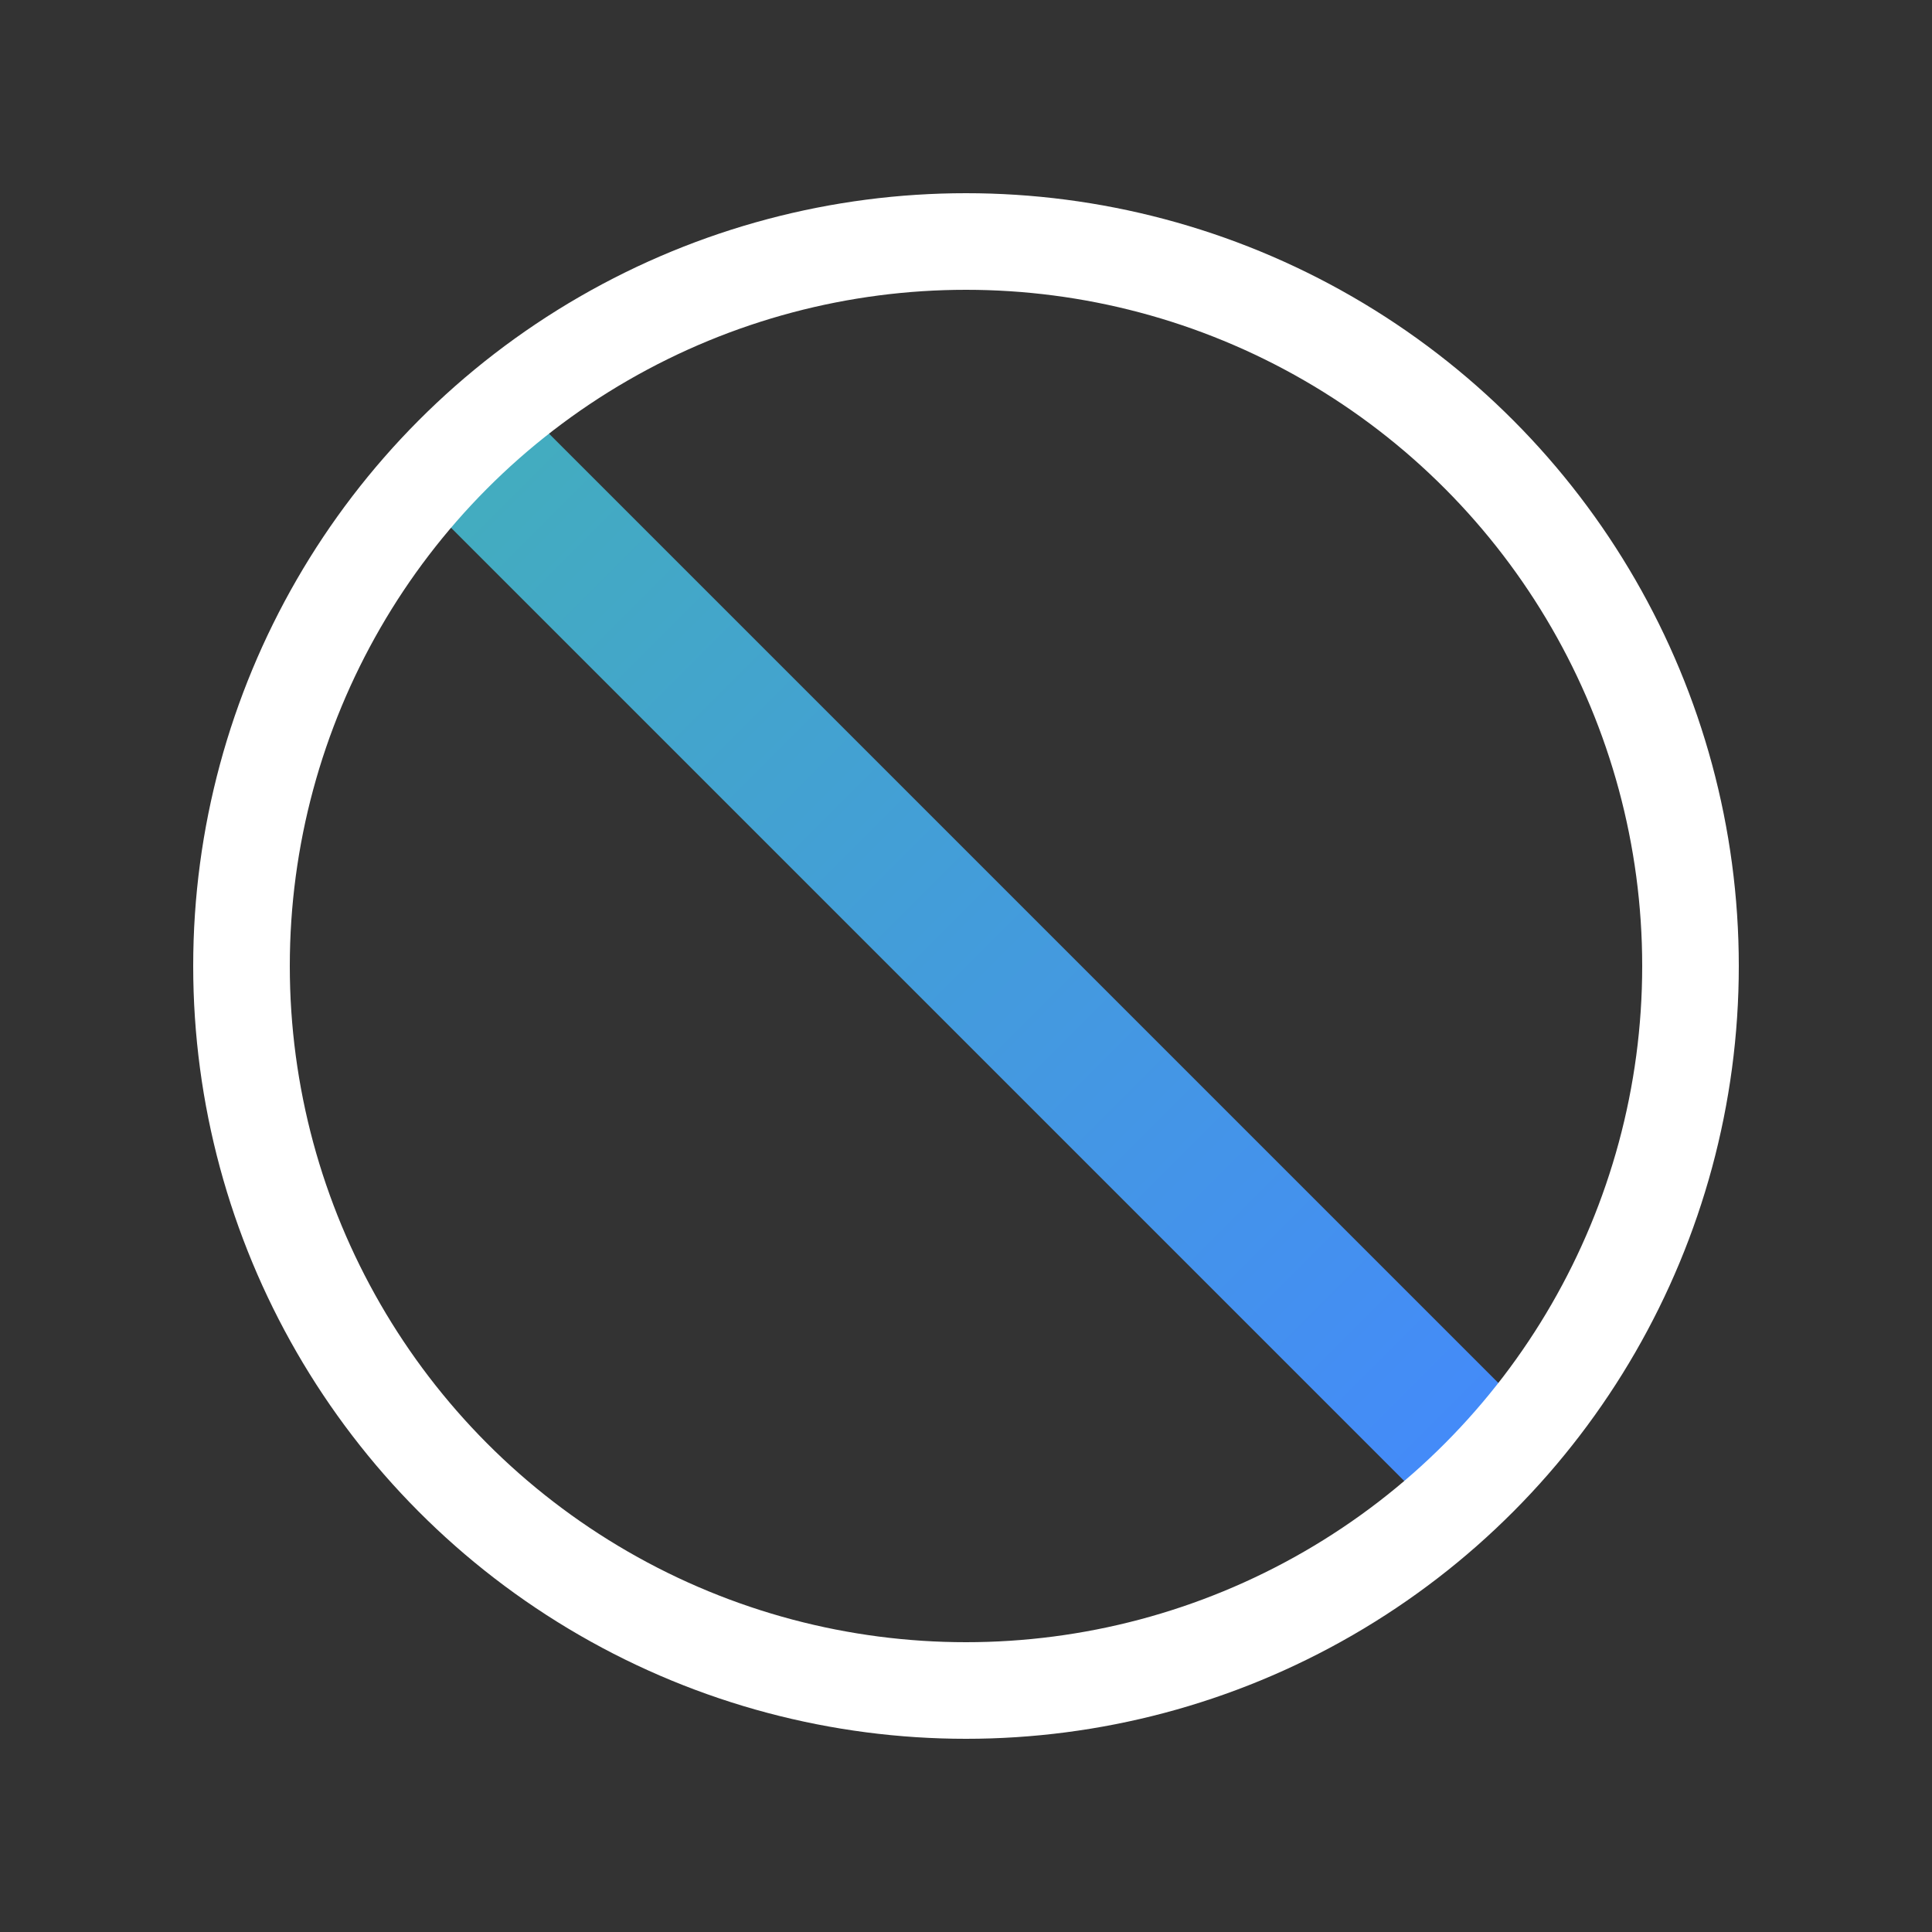 <?xml version="1.0" encoding="UTF-8"?>
<svg width="100px" height="100px" viewBox="0 0 100 100" version="1.1" xmlns="http://www.w3.org/2000/svg" xmlns:xlink="http://www.w3.org/1999/xlink">
    <rect x="0" y="0" width="100" height="100" fill="#333333" stroke="none"/>
    <title>huawei-MatePad-C5e-business-service-5</title>
    <defs>
        <linearGradient x1="100%" y1="100%" x2="0%" y2="0%" id="linearGradient-1">
            <stop stop-color="#4487FF" offset="0%"></stop>
            <stop stop-color="#43AEBC" offset="100%"></stop>
        </linearGradient>
    </defs>
    <g id="控件" stroke="none" stroke-width="1" fill="none" fill-rule="evenodd">
        <g id="企业定制" transform="translate(-767, -744)">
            <g id="huawei-MatePad-C5e-business-service-5" transform="translate(767, 744)">
                <g id="编组-4" transform="translate(10, 10)">
                    <polygon id="矩形" fill="url(#linearGradient-1)" points="17.971 12 71 65.029 66.029 70 13 16.971"></polygon>
                    <circle id="椭圆形" stroke="#FFFFFF" stroke-width="5" cx="40" cy="40" r="37.5"></circle>
                </g>
            </g>
        </g>
    </g>
</svg>